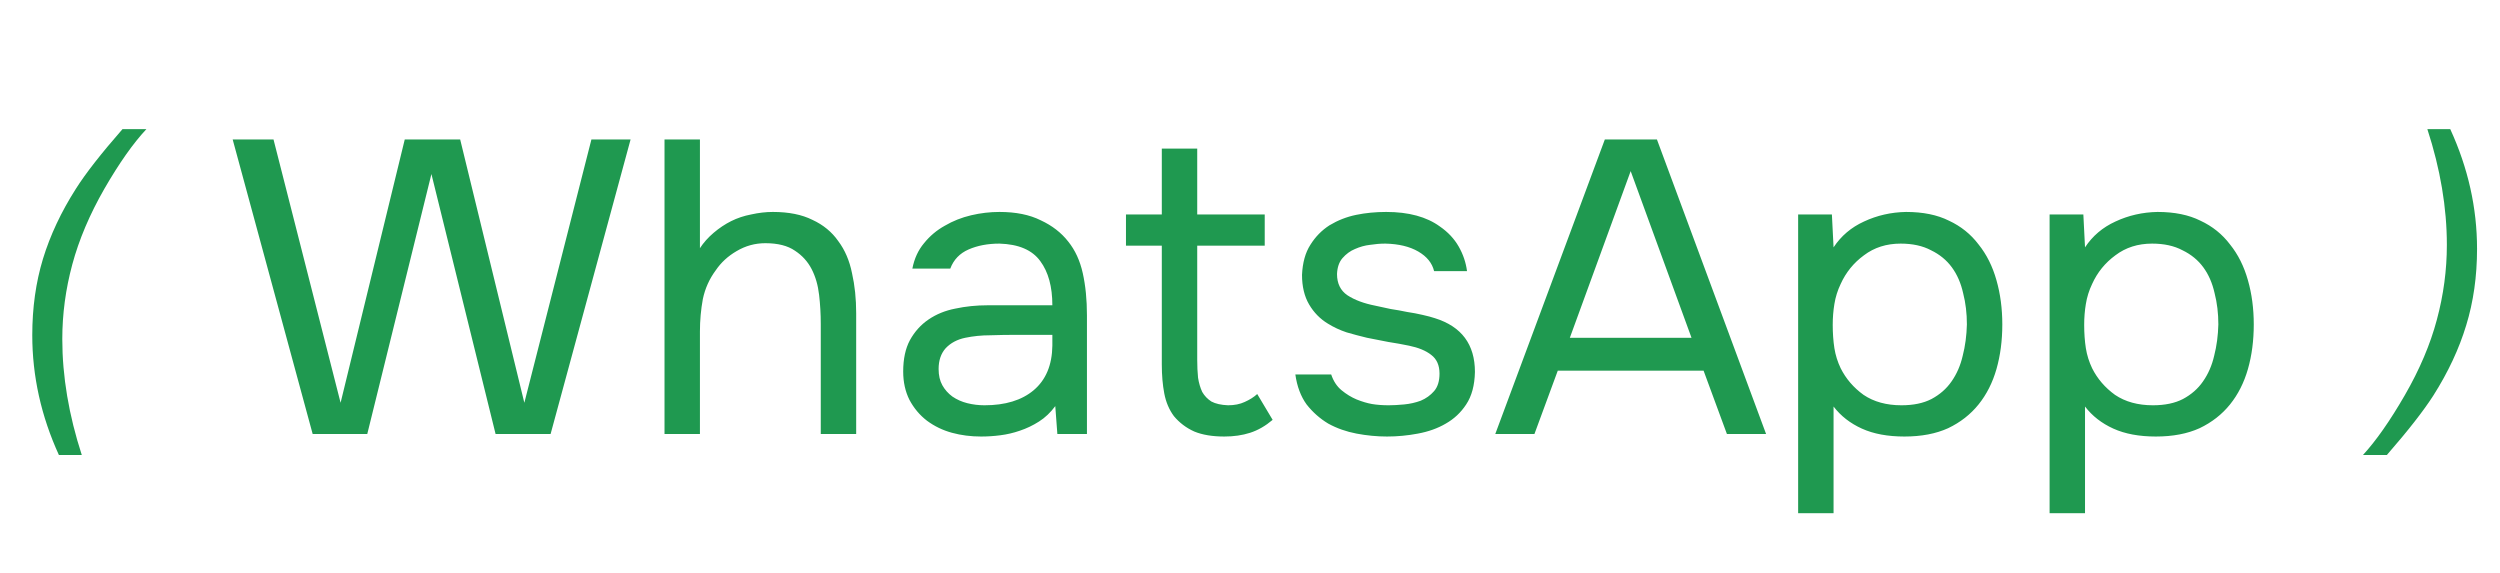 <?xml version="1.0" encoding="UTF-8"?> <svg xmlns="http://www.w3.org/2000/svg" width="144" height="33" viewBox="0 0 144 33" fill="none"> <path d="M26.506 8.032L30.202 23.2L34.066 8.032H36.322L31.714 25H28.546L24.85 10.024L21.154 25H18.01L13.402 8.032H15.754L19.618 23.2L23.314 8.032H26.506ZM38.276 25V8.032H40.316V14.296C40.524 13.976 40.788 13.68 41.108 13.408C41.428 13.136 41.764 12.912 42.116 12.736C42.468 12.56 42.852 12.432 43.268 12.352C43.7 12.256 44.116 12.208 44.516 12.208C45.428 12.208 46.188 12.36 46.796 12.664C47.42 12.952 47.916 13.36 48.284 13.888C48.668 14.4 48.932 15.016 49.076 15.736C49.236 16.44 49.316 17.208 49.316 18.04V25H47.276V18.664C47.276 18.088 47.244 17.528 47.18 16.984C47.116 16.424 46.972 15.928 46.748 15.496C46.524 15.064 46.204 14.712 45.788 14.44C45.372 14.152 44.804 14.008 44.084 14.008C43.492 14.008 42.94 14.16 42.428 14.464C41.932 14.752 41.532 15.12 41.228 15.568C40.86 16.064 40.612 16.616 40.484 17.224C40.372 17.832 40.316 18.456 40.316 19.096V25H38.276ZM60.784 23.392C60.512 23.76 60.2 24.056 59.848 24.28C59.496 24.504 59.128 24.68 58.744 24.808C58.376 24.936 58 25.024 57.616 25.072C57.248 25.12 56.88 25.144 56.512 25.144C55.92 25.144 55.36 25.072 54.832 24.928C54.304 24.784 53.824 24.552 53.392 24.232C52.976 23.912 52.64 23.512 52.384 23.032C52.144 22.552 52.024 22.008 52.024 21.4C52.024 20.68 52.152 20.08 52.408 19.6C52.68 19.104 53.04 18.704 53.488 18.4C53.936 18.096 54.448 17.888 55.024 17.776C55.616 17.648 56.24 17.584 56.896 17.584H60.616C60.616 16.512 60.384 15.664 59.92 15.04C59.456 14.4 58.672 14.064 57.568 14.032C56.896 14.032 56.304 14.144 55.792 14.368C55.28 14.592 54.928 14.96 54.736 15.472H52.552C52.664 14.896 52.888 14.408 53.224 14.008C53.56 13.592 53.96 13.256 54.424 13C54.888 12.728 55.392 12.528 55.936 12.4C56.48 12.272 57.024 12.208 57.568 12.208C58.512 12.208 59.304 12.368 59.944 12.688C60.6 12.992 61.128 13.4 61.528 13.912C61.928 14.408 62.208 15.016 62.368 15.736C62.528 16.456 62.608 17.264 62.608 18.16V25H60.904L60.784 23.392ZM58.384 19.288C58 19.288 57.552 19.296 57.04 19.312C56.544 19.312 56.064 19.36 55.6 19.456C55.136 19.552 54.76 19.752 54.472 20.056C54.2 20.36 54.064 20.76 54.064 21.256C54.064 21.624 54.136 21.936 54.28 22.192C54.424 22.448 54.616 22.664 54.856 22.84C55.112 23.016 55.4 23.144 55.72 23.224C56.04 23.304 56.368 23.344 56.704 23.344C57.904 23.344 58.848 23.056 59.536 22.48C60.24 21.888 60.6 21.032 60.616 19.912V19.288H58.384ZM68.96 12.352H72.848V14.152H68.96V20.728C68.96 21.096 68.976 21.44 69.008 21.76C69.056 22.064 69.136 22.336 69.248 22.576C69.376 22.8 69.552 22.984 69.776 23.128C70.016 23.256 70.336 23.328 70.736 23.344C71.104 23.344 71.424 23.28 71.696 23.152C71.984 23.024 72.224 22.872 72.416 22.696L73.304 24.184C72.888 24.536 72.456 24.784 72.008 24.928C71.56 25.072 71.064 25.144 70.52 25.144C69.832 25.144 69.256 25.048 68.792 24.856C68.328 24.648 67.936 24.352 67.616 23.968C67.344 23.6 67.16 23.168 67.064 22.672C66.968 22.176 66.92 21.616 66.92 20.992V14.152H64.856V12.352H66.92V8.56H68.96V12.352ZM79.796 14.032C79.508 14.032 79.212 14.056 78.908 14.104C78.62 14.136 78.332 14.216 78.044 14.344C77.772 14.456 77.532 14.632 77.324 14.872C77.132 15.096 77.028 15.4 77.012 15.784C77.012 16.328 77.212 16.736 77.612 17.008C78.028 17.28 78.564 17.48 79.22 17.608C79.492 17.672 79.788 17.736 80.108 17.8C80.428 17.848 80.74 17.904 81.044 17.968C81.364 18.016 81.66 18.072 81.932 18.136C82.22 18.2 82.46 18.264 82.652 18.328C84.188 18.808 84.956 19.84 84.956 21.424C84.94 22.192 84.772 22.816 84.452 23.296C84.148 23.76 83.756 24.128 83.276 24.4C82.812 24.672 82.276 24.864 81.668 24.976C81.076 25.088 80.484 25.144 79.892 25.144C79.316 25.144 78.732 25.088 78.14 24.976C77.548 24.864 77.004 24.672 76.508 24.4C76.028 24.112 75.612 23.744 75.26 23.296C74.924 22.832 74.708 22.256 74.612 21.568H76.676C76.804 21.952 77.004 22.256 77.276 22.48C77.548 22.704 77.836 22.88 78.14 23.008C78.46 23.136 78.756 23.224 79.028 23.272C79.316 23.32 79.636 23.344 79.988 23.344C80.244 23.344 80.54 23.328 80.876 23.296C81.212 23.264 81.532 23.192 81.836 23.08C82.14 22.952 82.396 22.768 82.604 22.528C82.812 22.288 82.916 21.952 82.916 21.52C82.916 21.04 82.756 20.68 82.436 20.44C82.132 20.2 81.708 20.024 81.164 19.912C80.78 19.832 80.38 19.76 79.964 19.696C79.564 19.616 79.156 19.536 78.74 19.456C78.34 19.36 77.948 19.256 77.564 19.144C77.18 19.016 76.82 18.848 76.484 18.64C76.036 18.368 75.676 18 75.404 17.536C75.132 17.072 74.996 16.504 74.996 15.832C75.028 15.128 75.188 14.552 75.476 14.104C75.764 13.64 76.132 13.264 76.58 12.976C77.06 12.688 77.572 12.488 78.116 12.376C78.66 12.264 79.236 12.208 79.844 12.208C81.14 12.208 82.172 12.488 82.94 13.048C83.404 13.368 83.764 13.752 84.02 14.2C84.276 14.648 84.436 15.12 84.5 15.616H82.604C82.492 15.152 82.188 14.776 81.692 14.488C81.196 14.2 80.564 14.048 79.796 14.032ZM99.471 25L98.127 21.352H89.727L88.383 25H86.127L92.439 8.032H95.439L101.727 25H99.471ZM93.927 9.856L90.423 19.456H97.431L93.927 9.856ZM103.573 29.56V12.352H105.517L105.613 14.248C106.045 13.592 106.629 13.096 107.365 12.76C108.117 12.408 108.925 12.224 109.789 12.208C110.765 12.208 111.589 12.376 112.261 12.712C112.949 13.032 113.517 13.488 113.965 14.08C114.429 14.656 114.773 15.344 114.997 16.144C115.221 16.928 115.333 17.776 115.333 18.688C115.333 19.616 115.221 20.472 114.997 21.256C114.773 22.04 114.429 22.72 113.965 23.296C113.501 23.872 112.917 24.328 112.213 24.664C111.509 24.984 110.669 25.144 109.693 25.144C108.733 25.144 107.917 24.992 107.245 24.688C106.573 24.384 106.029 23.96 105.613 23.416V29.56H103.573ZM109.525 23.344C110.213 23.344 110.789 23.224 111.253 22.984C111.733 22.728 112.117 22.392 112.405 21.976C112.709 21.544 112.925 21.048 113.053 20.488C113.197 19.928 113.277 19.328 113.293 18.688C113.293 18.048 113.221 17.448 113.077 16.888C112.949 16.312 112.733 15.816 112.429 15.4C112.125 14.984 111.725 14.656 111.229 14.416C110.749 14.16 110.165 14.032 109.477 14.032C108.661 14.032 107.957 14.256 107.365 14.704C106.773 15.136 106.325 15.688 106.021 16.36C105.845 16.728 105.725 17.112 105.661 17.512C105.597 17.896 105.565 18.296 105.565 18.712C105.565 19.192 105.597 19.64 105.661 20.056C105.725 20.456 105.845 20.84 106.021 21.208C106.325 21.816 106.765 22.328 107.341 22.744C107.933 23.144 108.661 23.344 109.525 23.344ZM118.057 29.56V12.352H120.001L120.097 14.248C120.529 13.592 121.113 13.096 121.849 12.76C122.601 12.408 123.409 12.224 124.273 12.208C125.249 12.208 126.073 12.376 126.745 12.712C127.433 13.032 128.001 13.488 128.449 14.08C128.913 14.656 129.257 15.344 129.481 16.144C129.705 16.928 129.817 17.776 129.817 18.688C129.817 19.616 129.705 20.472 129.481 21.256C129.257 22.04 128.913 22.72 128.449 23.296C127.985 23.872 127.401 24.328 126.697 24.664C125.993 24.984 125.153 25.144 124.177 25.144C123.217 25.144 122.401 24.992 121.729 24.688C121.057 24.384 120.513 23.96 120.097 23.416V29.56H118.057ZM124.009 23.344C124.697 23.344 125.273 23.224 125.737 22.984C126.217 22.728 126.601 22.392 126.889 21.976C127.193 21.544 127.409 21.048 127.537 20.488C127.681 19.928 127.761 19.328 127.777 18.688C127.777 18.048 127.705 17.448 127.561 16.888C127.433 16.312 127.217 15.816 126.913 15.4C126.609 14.984 126.209 14.656 125.713 14.416C125.233 14.16 124.649 14.032 123.961 14.032C123.145 14.032 122.441 14.256 121.849 14.704C121.257 15.136 120.809 15.688 120.505 16.36C120.329 16.728 120.209 17.112 120.145 17.512C120.081 17.896 120.049 18.296 120.049 18.712C120.049 19.192 120.081 19.64 120.145 20.056C120.209 20.456 120.329 20.84 120.505 21.208C120.809 21.816 121.249 22.328 121.825 22.744C122.417 23.144 123.145 23.344 124.009 23.344Z" fill="#1F9950"></path> <path d="M3.393 26.209C2.37 23.969 1.859 21.668 1.859 19.305C1.859 17.729 2.064 16.264 2.475 14.91C2.891 13.55 3.523 12.205 4.369 10.877C4.929 9.992 5.824 8.846 7.055 7.439H8.432C7.67 8.253 6.863 9.399 6.01 10.877C5.163 12.355 4.548 13.807 4.164 15.232C3.78 16.658 3.588 18.09 3.588 19.529C3.588 21.678 3.962 23.904 4.711 26.209H3.393Z" fill="#1F9950"></path> <path d="M141.135 7.439C142.163 9.679 142.678 11.977 142.678 14.334C142.678 15.916 142.469 17.384 142.053 18.738C141.643 20.092 141.014 21.437 140.168 22.771C139.602 23.657 138.706 24.803 137.482 26.209H136.105C136.861 25.389 137.665 24.24 138.518 22.762C139.37 21.284 139.986 19.835 140.363 18.416C140.747 16.99 140.939 15.555 140.939 14.109C140.939 11.961 140.565 9.738 139.816 7.439L141.135 7.439Z" fill="#1F9950"></path> </svg> 